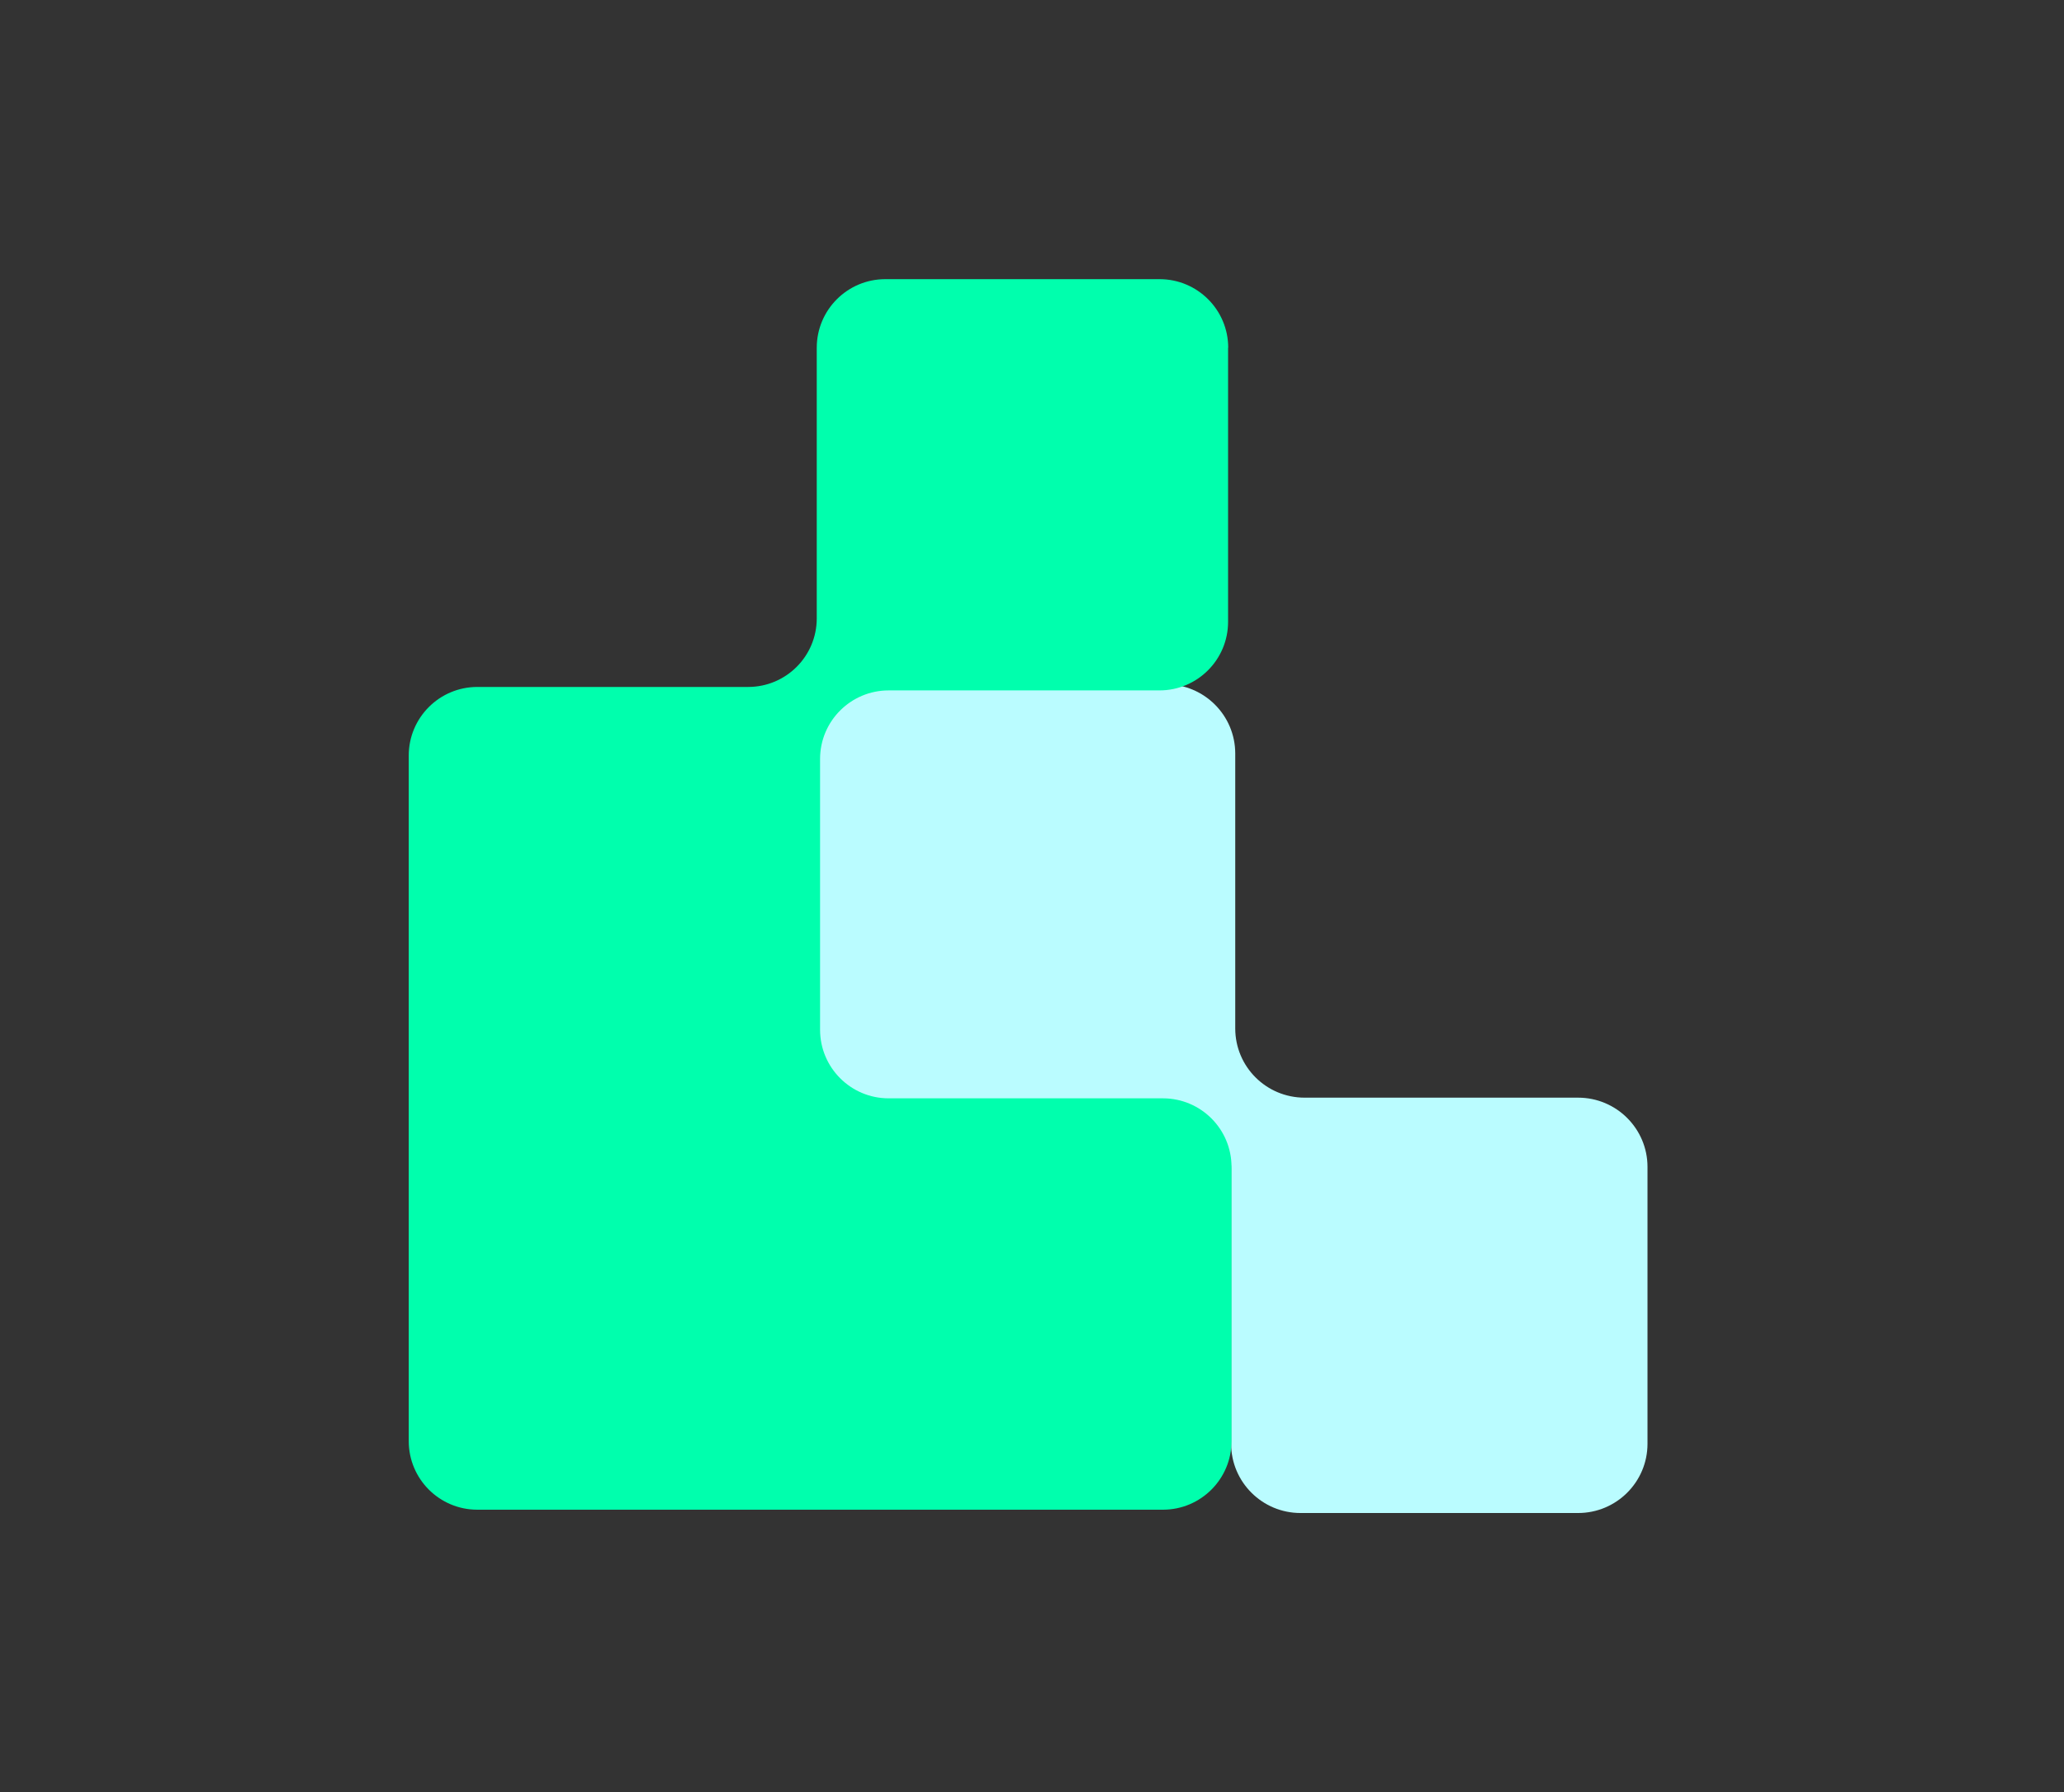 <svg xmlns="http://www.w3.org/2000/svg" width="266" height="231" viewBox="0 0 266 231" fill="none"><rect x="0" y="0" width="266" height="231" fill="#333333" stroke="none"/><path d="M105.533 97.135V132.822C105.533 137.747 109.535 141.749 114.477 141.749H149.72C154.662 141.749 158.663 145.733 158.663 150.675V186.106C158.663 191.031 162.664 195.032 167.606 195.032H203.379C208.321 195.032 212.323 191.031 212.323 186.106V150.418C212.323 145.493 208.321 141.492 203.379 141.492H168.136C163.194 141.492 159.193 137.508 159.193 132.566V97.135C159.193 92.21 155.192 88.209 150.25 88.209H114.477C109.535 88.209 105.533 92.193 105.533 97.135V97.135Z" fill="#BAFCFF"></path><path d="M158.27 44.826V80.154C158.27 85.028 154.32 88.995 149.429 88.995H114.528C109.654 88.995 105.687 92.945 105.687 97.836V132.737C105.687 137.61 109.637 141.578 114.528 141.578H149.874C154.747 141.578 158.714 145.528 158.714 150.418V185.764C158.714 190.637 154.764 194.605 149.874 194.605H61.518C56.644 194.605 52.677 190.655 52.677 185.764V97.391C52.677 92.518 56.627 88.55 61.518 88.55H96.419C101.293 88.55 105.26 84.6 105.26 79.71V44.826C105.26 39.952 109.21 35.985 114.1 35.985H149.446C154.32 35.985 158.287 39.935 158.287 44.826H158.27Z" fill="#00FFAD"></path></svg>